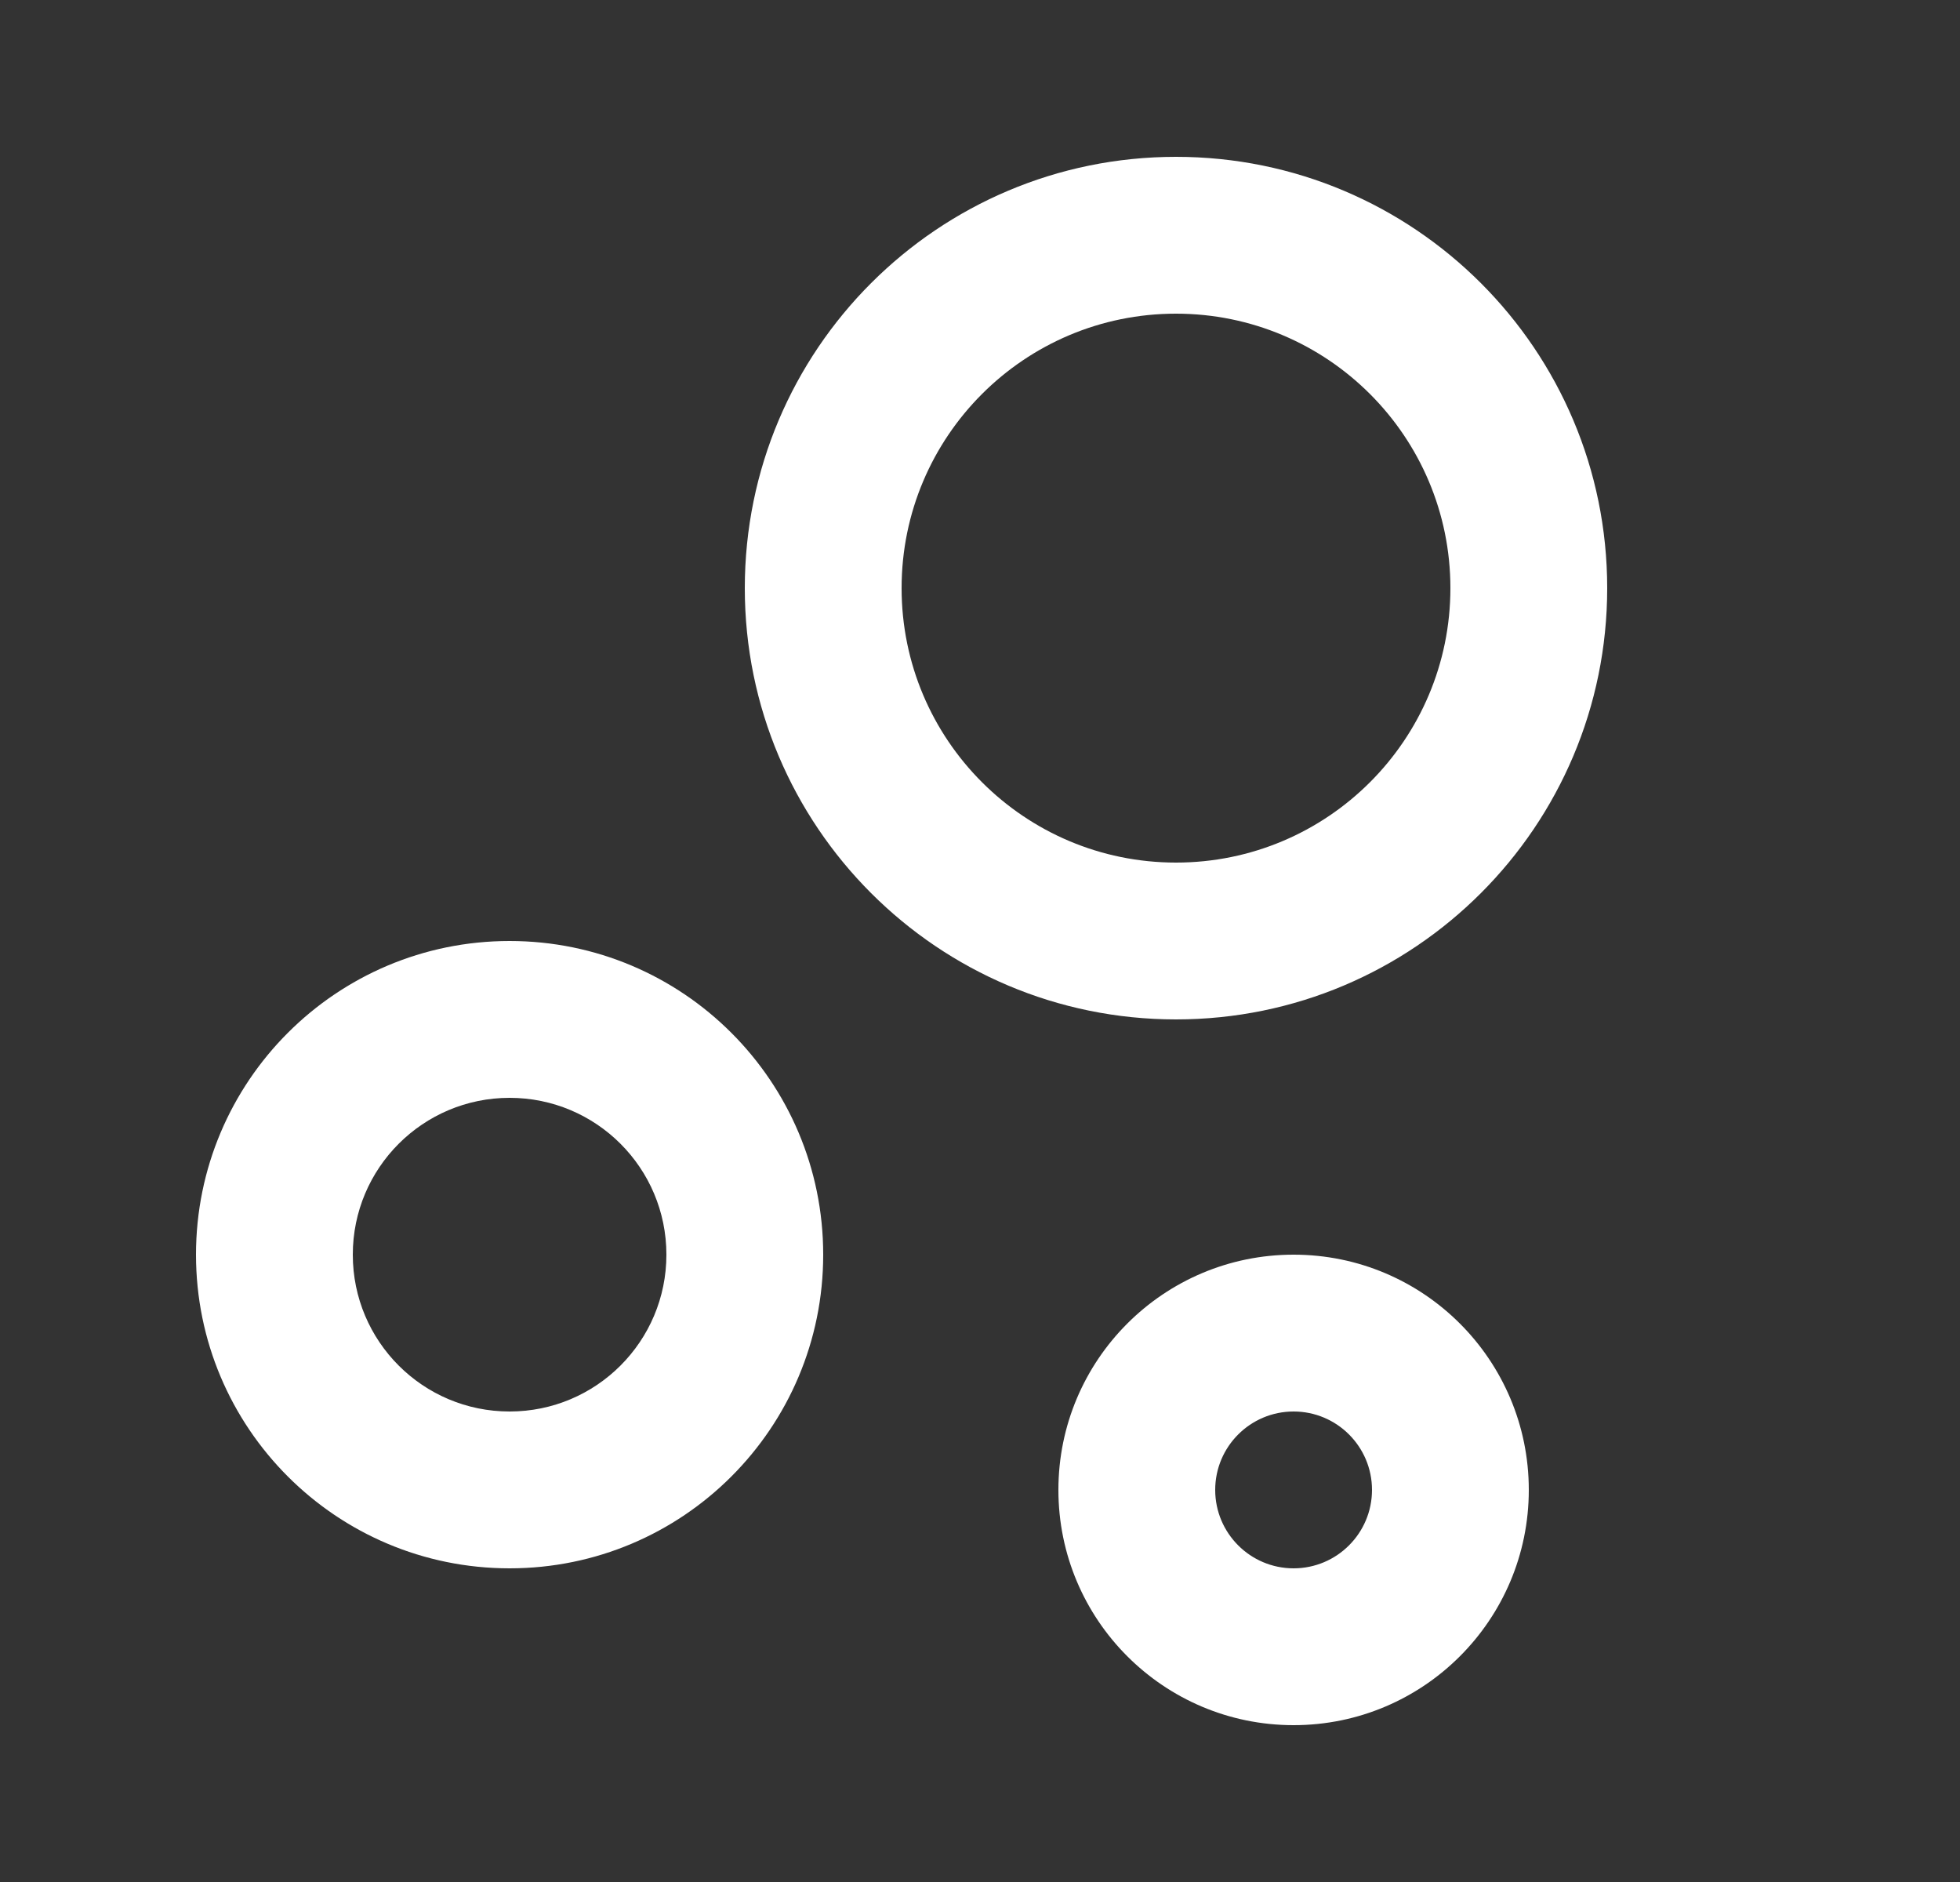 <svg width="25" height="24" viewBox="0 0 25 24" fill="none" xmlns="http://www.w3.org/2000/svg">
<rect x="0" y="0" width="25" height="24" fill="#333333" stroke="none"/>
<g clip-path="url(#clip0_58236_9889)">
<path d="M16.5 16C18.157 16 19.5 17.343 19.5 19C19.5 20.657 18.157 22 16.5 22C14.843 22 13.5 20.657 13.5 19C13.5 17.343 14.843 16 16.5 16ZM6.5 12C8.71 12 10.5 13.79 10.5 16C10.5 18.21 8.71 20 6.5 20C4.29 20 2.5 18.21 2.5 16C2.5 13.79 4.29 12 6.5 12ZM16.5 18C15.948 18 15.5 18.448 15.5 19C15.5 19.552 15.948 20 16.5 20C17.052 20 17.5 19.552 17.5 19C17.5 18.448 17.052 18 16.5 18ZM6.5 14C5.395 14 4.5 14.895 4.5 16C4.5 17.105 5.395 18 6.5 18C7.605 18 8.5 17.105 8.5 16C8.5 14.895 7.605 14 6.5 14ZM15 2C18.038 2 20.5 4.462 20.5 7.5C20.5 10.538 18.038 13 15 13C11.962 13 9.5 10.538 9.5 7.5C9.5 4.462 11.962 2 15 2ZM15 4C13.067 4 11.5 5.567 11.5 7.5C11.5 9.433 13.067 11 15 11C16.933 11 18.5 9.433 18.5 7.5C18.5 5.567 16.933 4 15 4Z" fill="white"/>
</g>
<defs>
<clipPath id="clip0_58236_9889">
<rect width="24" height="24" fill="white" transform="translate(0.5)"/>
</clipPath>
</defs>
</svg>
